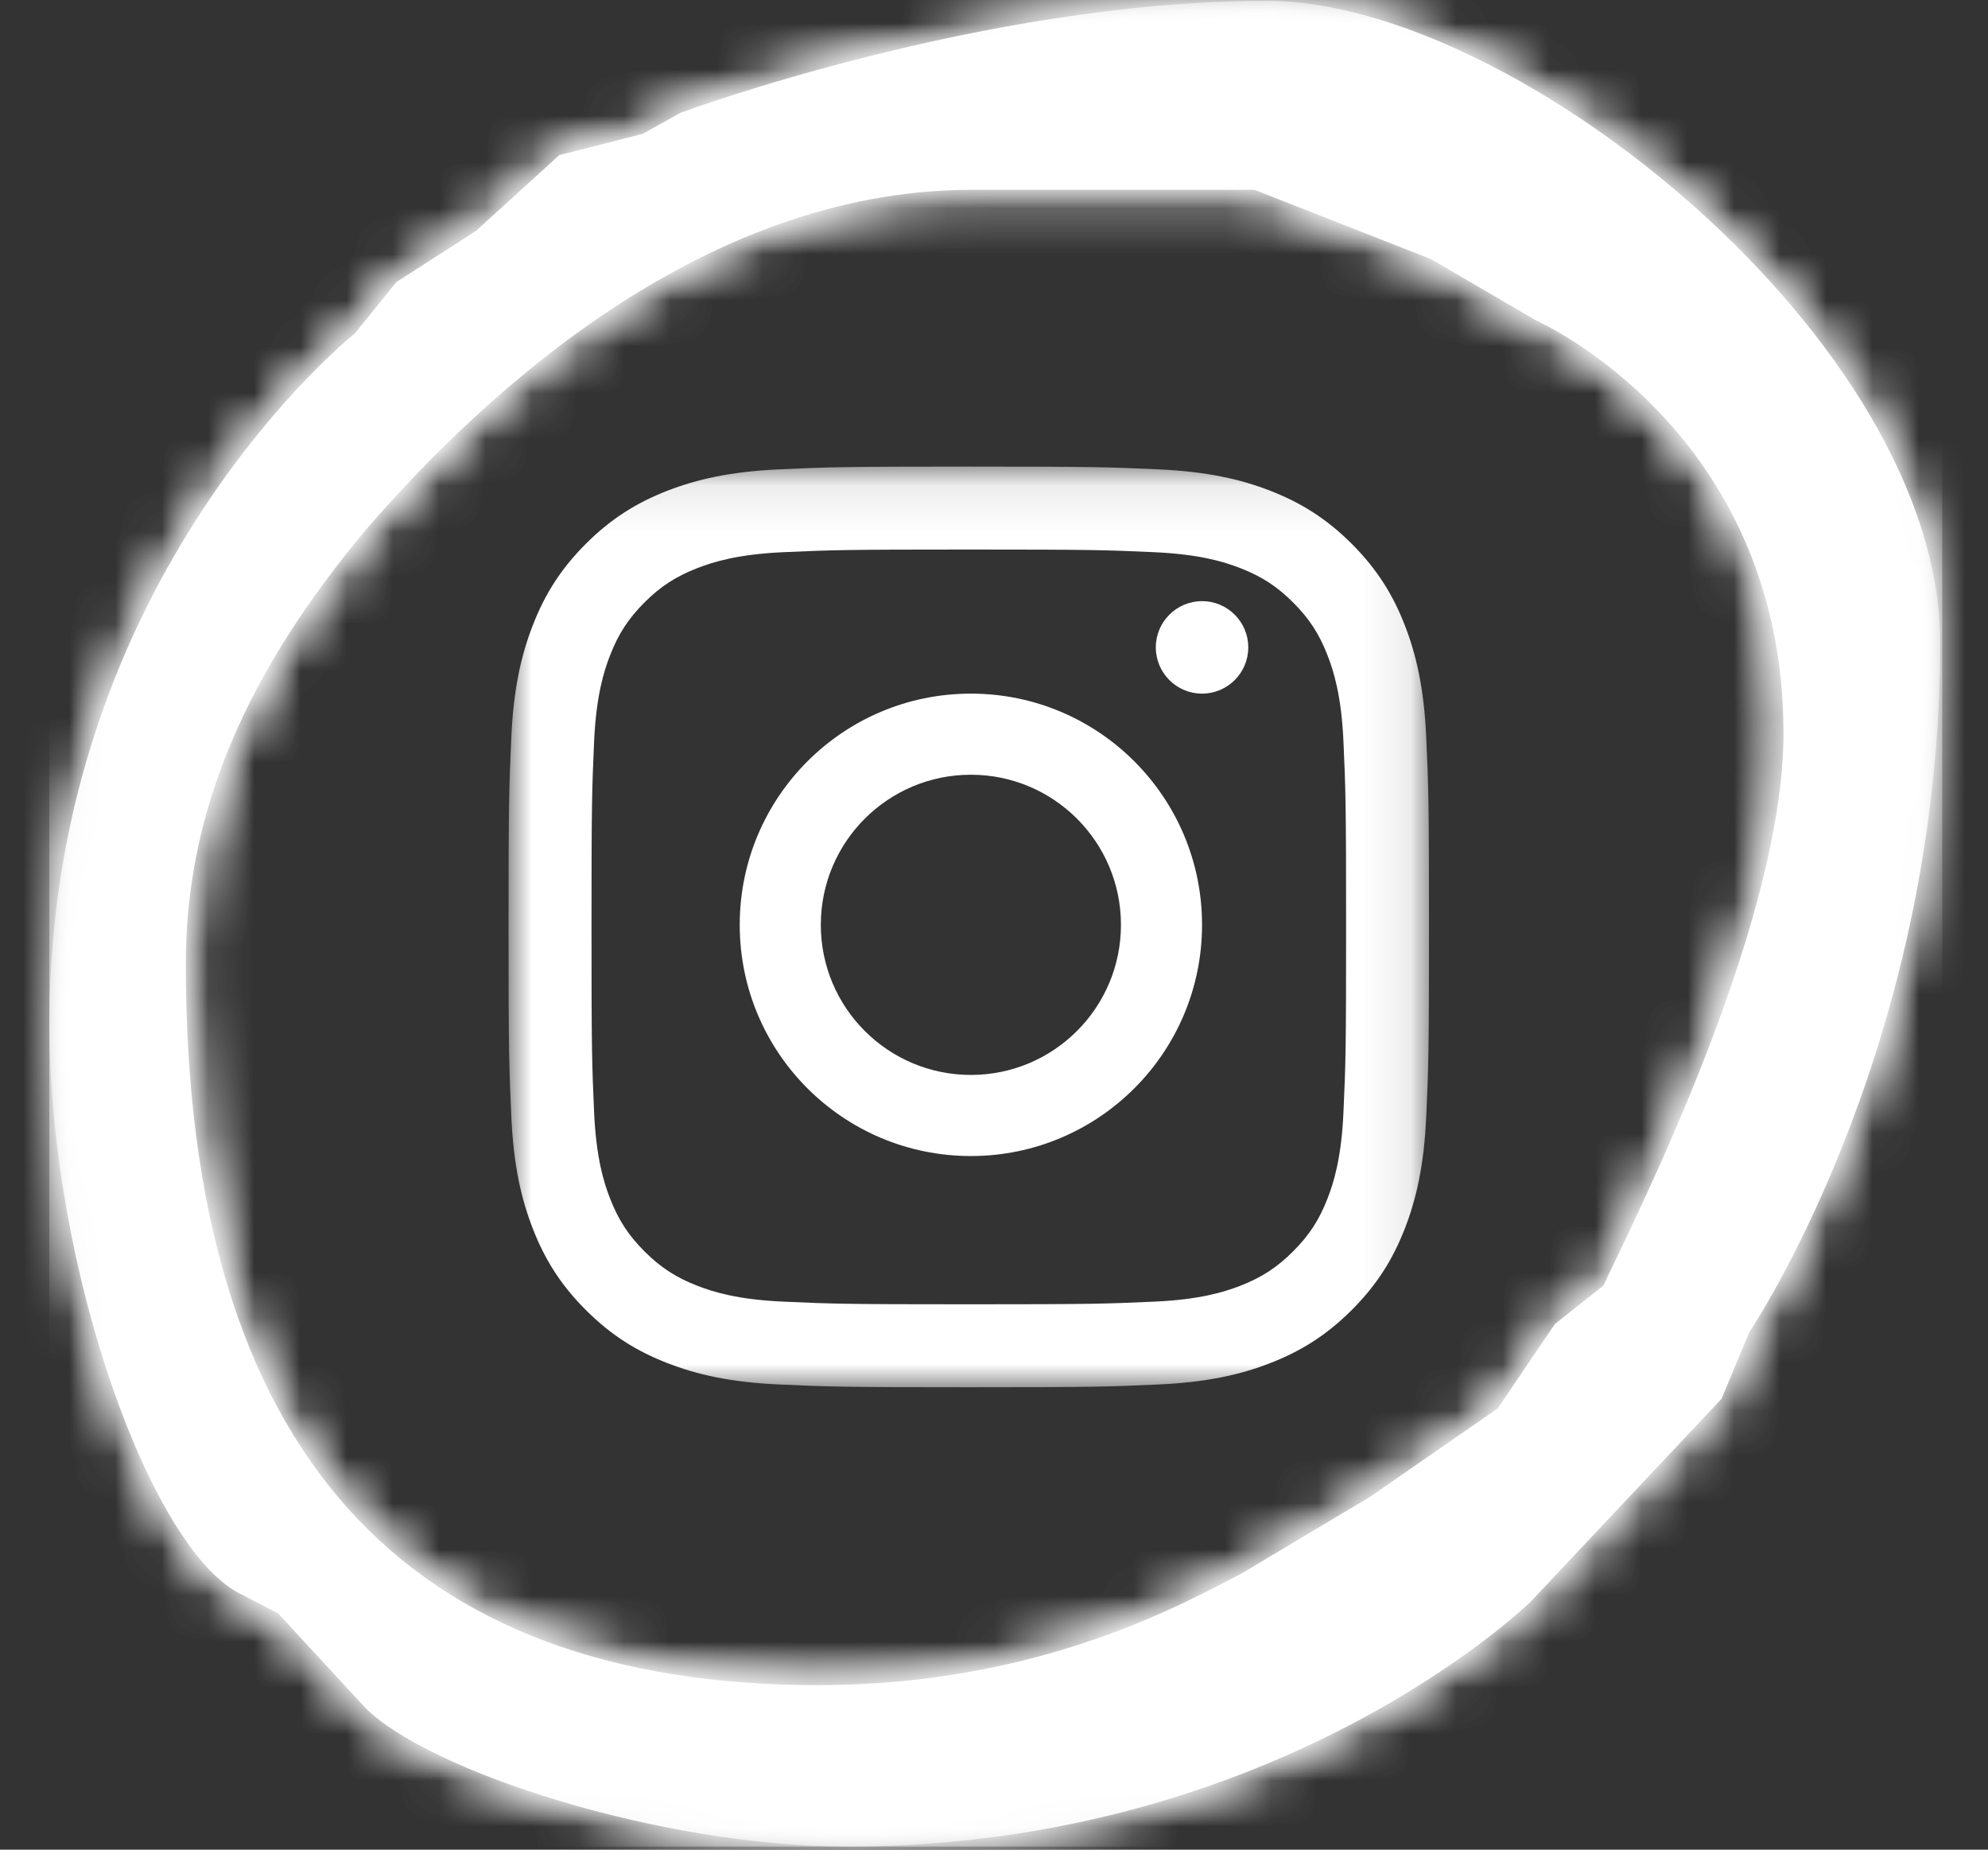 <?xml version="1.0" encoding="UTF-8"?> <svg xmlns="http://www.w3.org/2000/svg" xmlns:xlink="http://www.w3.org/1999/xlink" width="43px" height="40px" viewBox="0 0 43 40" version="1.1"><rect x="0" y="0" width="43" height="40" fill="#333333" stroke="none"/><title>Group 6</title><defs><polygon id="path-1" points="0.068 0.018 40.966 0.018 40.966 39.933 0.068 39.933"></polygon><path d="M26.408,0.018 C20.252,0.018 13.725,2.438 13.725,2.438 L13.725,2.438 L12.9,2.896 L11.099,3.354 L9.297,4.992 L7.572,6.102 L6.671,7.215 C6.671,7.215 0.068,12.452 0.068,22.135 L0.068,22.135 C0.068,27.502 2.317,33.652 4.268,34.501 L4.268,34.501 L5.02,34.895 L6.894,36.924 C8.239,38.29 13.213,39.913 17.253,39.933 L17.253,39.933 L17.423,39.933 C26.743,39.897 32.111,34.634 32.111,34.634 L32.111,34.634 L36.236,30.25 L36.838,28.809 C37.135,28.355 40.913,22.478 40.966,14.067 L40.966,14.067 L40.966,13.801 C40.884,7.345 31.785,0.018 26.408,0.018 Z M3.019,20.836 C3.019,17.512 4.352,14.518 6.924,11.444 L6.924,11.444 C10.167,7.704 14.768,4.105 20.013,4.105 L20.013,4.105 L20.583,4.105 L26.135,4.105 L29.951,5.603 L32.233,6.934 C32.233,6.934 37.576,9.29 37.576,15.858 L37.576,15.858 C37.576,20.099 34.253,26.553 33.683,27.801 L33.683,27.801 L32.631,28.633 L31.395,30.458 L28.629,32.373 L25.845,34.033 C24.701,34.616 21.556,36.442 16.696,36.442 L16.696,36.442 C7.83,36.442 3.019,31.475 3.019,20.836 L3.019,20.836 Z" id="path-3"></path><path d="M13.725,2.438 L12.9,2.896 L11.099,3.354 L9.297,4.992 L7.572,6.102 L6.671,7.215 C6.671,7.215 0.068,12.452 0.068,22.135 L0.068,22.135 C0.068,27.502 2.317,33.652 4.268,34.501 L4.268,34.501 L5.02,34.895 L6.894,36.924 C8.239,38.29 13.213,39.913 17.253,39.933 L17.253,39.933 L17.423,39.933 C26.743,39.897 32.111,34.634 32.111,34.634 L32.111,34.634 L36.236,30.25 L36.838,28.809 C37.135,28.355 40.913,22.478 40.966,14.067 L40.966,14.067 L40.966,13.801 C40.884,7.344 31.785,0.018 26.408,0.018 L26.408,0.018 C20.252,0.018 13.725,2.438 13.725,2.438 L13.725,2.438 Z M3.019,20.836 C3.019,17.512 4.352,14.518 6.924,11.444 L6.924,11.444 C10.167,7.704 14.768,4.105 20.013,4.105 L20.013,4.105 L20.583,4.105 L26.135,4.105 L29.951,5.603 L32.233,6.934 C32.233,6.934 37.576,9.29 37.576,15.858 L37.576,15.858 C37.576,20.099 34.253,26.553 33.683,27.801 L33.683,27.801 L32.631,28.633 L31.395,30.458 L28.629,32.373 L25.845,34.033 C24.701,34.616 21.556,36.442 16.696,36.442 L16.696,36.442 C7.83,36.442 3.019,31.475 3.019,20.836 L3.019,20.836 Z" id="path-5"></path><polygon id="path-7" points="0 0.091 19.909 0.091 19.909 20 0 20"></polygon></defs><g id="Symbols" stroke="none" stroke-width="1" fill="none" fill-rule="evenodd"><g id="Footer" transform="translate(-890, -61)"><g id="Group-6" transform="translate(890.625, 61)"><g id="Group-12-Copy"><g id="Group-5" transform="translate(0.375, 0)"><mask id="mask-2" fill="white"><use xlink:href="#path-1"></use></mask><g id="Clip-4"></g><path d="M32.233,6.934 L29.951,5.603 L26.135,4.105 L20.583,4.105 L20.013,4.105 C14.768,4.105 10.167,7.704 6.924,11.444 C4.352,14.518 3.019,17.512 3.019,20.836 C3.019,31.475 7.83,36.442 16.696,36.442 C21.556,36.442 24.701,34.616 25.845,34.033 L28.629,32.373 L31.395,30.458 L32.631,28.633 L33.683,27.801 C34.254,26.553 37.576,20.099 37.576,15.857 C37.576,9.29 32.233,6.934 32.233,6.934 M36.838,28.809 L36.236,30.25 L32.111,34.634 C32.111,34.634 26.707,39.933 17.328,39.933 C13.275,39.933 8.247,38.298 6.894,36.924 L5.02,34.895 L4.268,34.501 C2.317,33.652 0.068,27.502 0.068,22.135 C0.068,12.452 6.671,7.215 6.671,7.215 L7.572,6.102 L9.297,4.992 L11.099,3.354 L12.9,2.896 L13.725,2.437 C13.725,2.437 20.252,0.018 26.408,0.018 C31.809,0.018 40.966,7.411 40.966,13.889 C40.966,22.396 37.137,28.352 36.838,28.809" id="Fill-3" fill="#FFFFFF" mask="url(#mask-2)"></path></g><g id="Group-8" transform="translate(0.375, 0)"><mask id="mask-4" fill="white"><use xlink:href="#path-3"></use></mask><g id="Clip-7"></g><polygon id="Fill-6" fill="#FFFFFF" mask="url(#mask-4)" points="0.067 39.933 41.01 39.933 41.01 -0.182 0.067 -0.182"></polygon></g><g id="Group-11" transform="translate(0.375, 0)"><mask id="mask-6" fill="white"><use xlink:href="#path-5"></use></mask><g id="Clip-10"></g><polygon id="Fill-9" fill="#FFFFFF" mask="url(#mask-6)" points="-2.699 42.681 43.733 42.681 43.733 -2.729 -2.699 -2.729"></polygon></g></g><g id="Group-8" transform="translate(10.375, 10)"><g id="Group-3"><mask id="mask-8" fill="white"><use xlink:href="#path-7"></use></mask><g id="Clip-2"></g><path d="M9.955,0.09 C7.251,0.09 6.912,0.102 5.85,0.15 C4.791,0.199 4.067,0.367 3.434,0.613 C2.779,0.868 2.224,1.208 1.671,1.761 C1.117,2.315 0.777,2.87 0.523,3.525 C0.277,4.158 0.108,4.881 0.06,5.941 C0.011,7.002 -0,7.341 -0,10.045 C-0,12.749 0.011,13.088 0.06,14.149 C0.108,15.209 0.277,15.933 0.523,16.566 C0.777,17.22 1.117,17.776 1.671,18.329 C2.224,18.882 2.779,19.223 3.434,19.477 C4.067,19.724 4.791,19.892 5.85,19.94 C6.912,19.989 7.251,20 9.955,20 C12.658,20 12.997,19.989 14.059,19.94 C15.119,19.892 15.843,19.724 16.476,19.477 C17.13,19.223 17.685,18.882 18.239,18.329 C18.792,17.776 19.133,17.22 19.387,16.566 C19.633,15.933 19.801,15.209 19.849,14.149 C19.898,13.088 19.909,12.749 19.909,10.045 C19.909,7.341 19.898,7.002 19.849,5.941 C19.801,4.881 19.633,4.158 19.387,3.525 C19.133,2.87 18.792,2.315 18.239,1.761 C17.685,1.208 17.13,0.868 16.476,0.613 C15.843,0.367 15.119,0.199 14.059,0.15 C12.997,0.102 12.658,0.09 9.955,0.09 M9.955,1.884 C12.613,1.884 12.927,1.894 13.977,1.942 C14.948,1.987 15.475,2.149 15.826,2.285 C16.29,2.466 16.622,2.681 16.97,3.029 C17.319,3.378 17.535,3.709 17.715,4.174 C17.851,4.525 18.014,5.052 18.058,6.022 C18.106,7.072 18.116,7.387 18.116,10.045 C18.116,12.703 18.106,13.018 18.058,14.068 C18.014,15.038 17.851,15.566 17.715,15.916 C17.535,16.381 17.319,16.712 16.97,17.061 C16.622,17.409 16.29,17.625 15.826,17.806 C15.475,17.942 14.948,18.104 13.977,18.148 C12.928,18.196 12.613,18.206 9.955,18.206 C7.297,18.206 6.982,18.196 5.932,18.148 C4.961,18.104 4.435,17.942 4.084,17.806 C3.619,17.625 3.288,17.409 2.939,17.061 C2.591,16.712 2.375,16.381 2.195,15.916 C2.058,15.566 1.896,15.038 1.851,14.068 C1.804,13.018 1.794,12.703 1.794,10.045 C1.794,7.387 1.804,7.072 1.851,6.022 C1.896,5.052 2.058,4.525 2.195,4.174 C2.375,3.709 2.591,3.378 2.939,3.029 C3.288,2.681 3.619,2.466 4.084,2.285 C4.435,2.149 4.961,1.987 5.932,1.942 C6.982,1.894 7.297,1.884 9.955,1.884" id="Fill-1" fill="#FFFFFF" mask="url(#mask-8)"></path></g><path d="M10,13.246 C8.207,13.246 6.754,11.792 6.754,10 C6.754,8.207 8.207,6.754 10,6.754 C11.792,6.754 13.246,8.207 13.246,10 C13.246,11.792 11.792,13.246 10,13.246 M10,5 C7.238,5 5,7.239 5,10 C5,12.762 7.238,15 10,15 C12.761,15 15,12.762 15,10 C15,7.239 12.761,5 10,5" id="Fill-4" fill="#FFFFFF"></path><path d="M16,4 C16,4.552 15.552,5 15,5 C14.448,5 14,4.552 14,4 C14,3.448 14.448,3 15,3 C15.552,3 16,3.448 16,4" id="Fill-6" fill="#FFFFFF"></path></g></g></g></g></svg> 